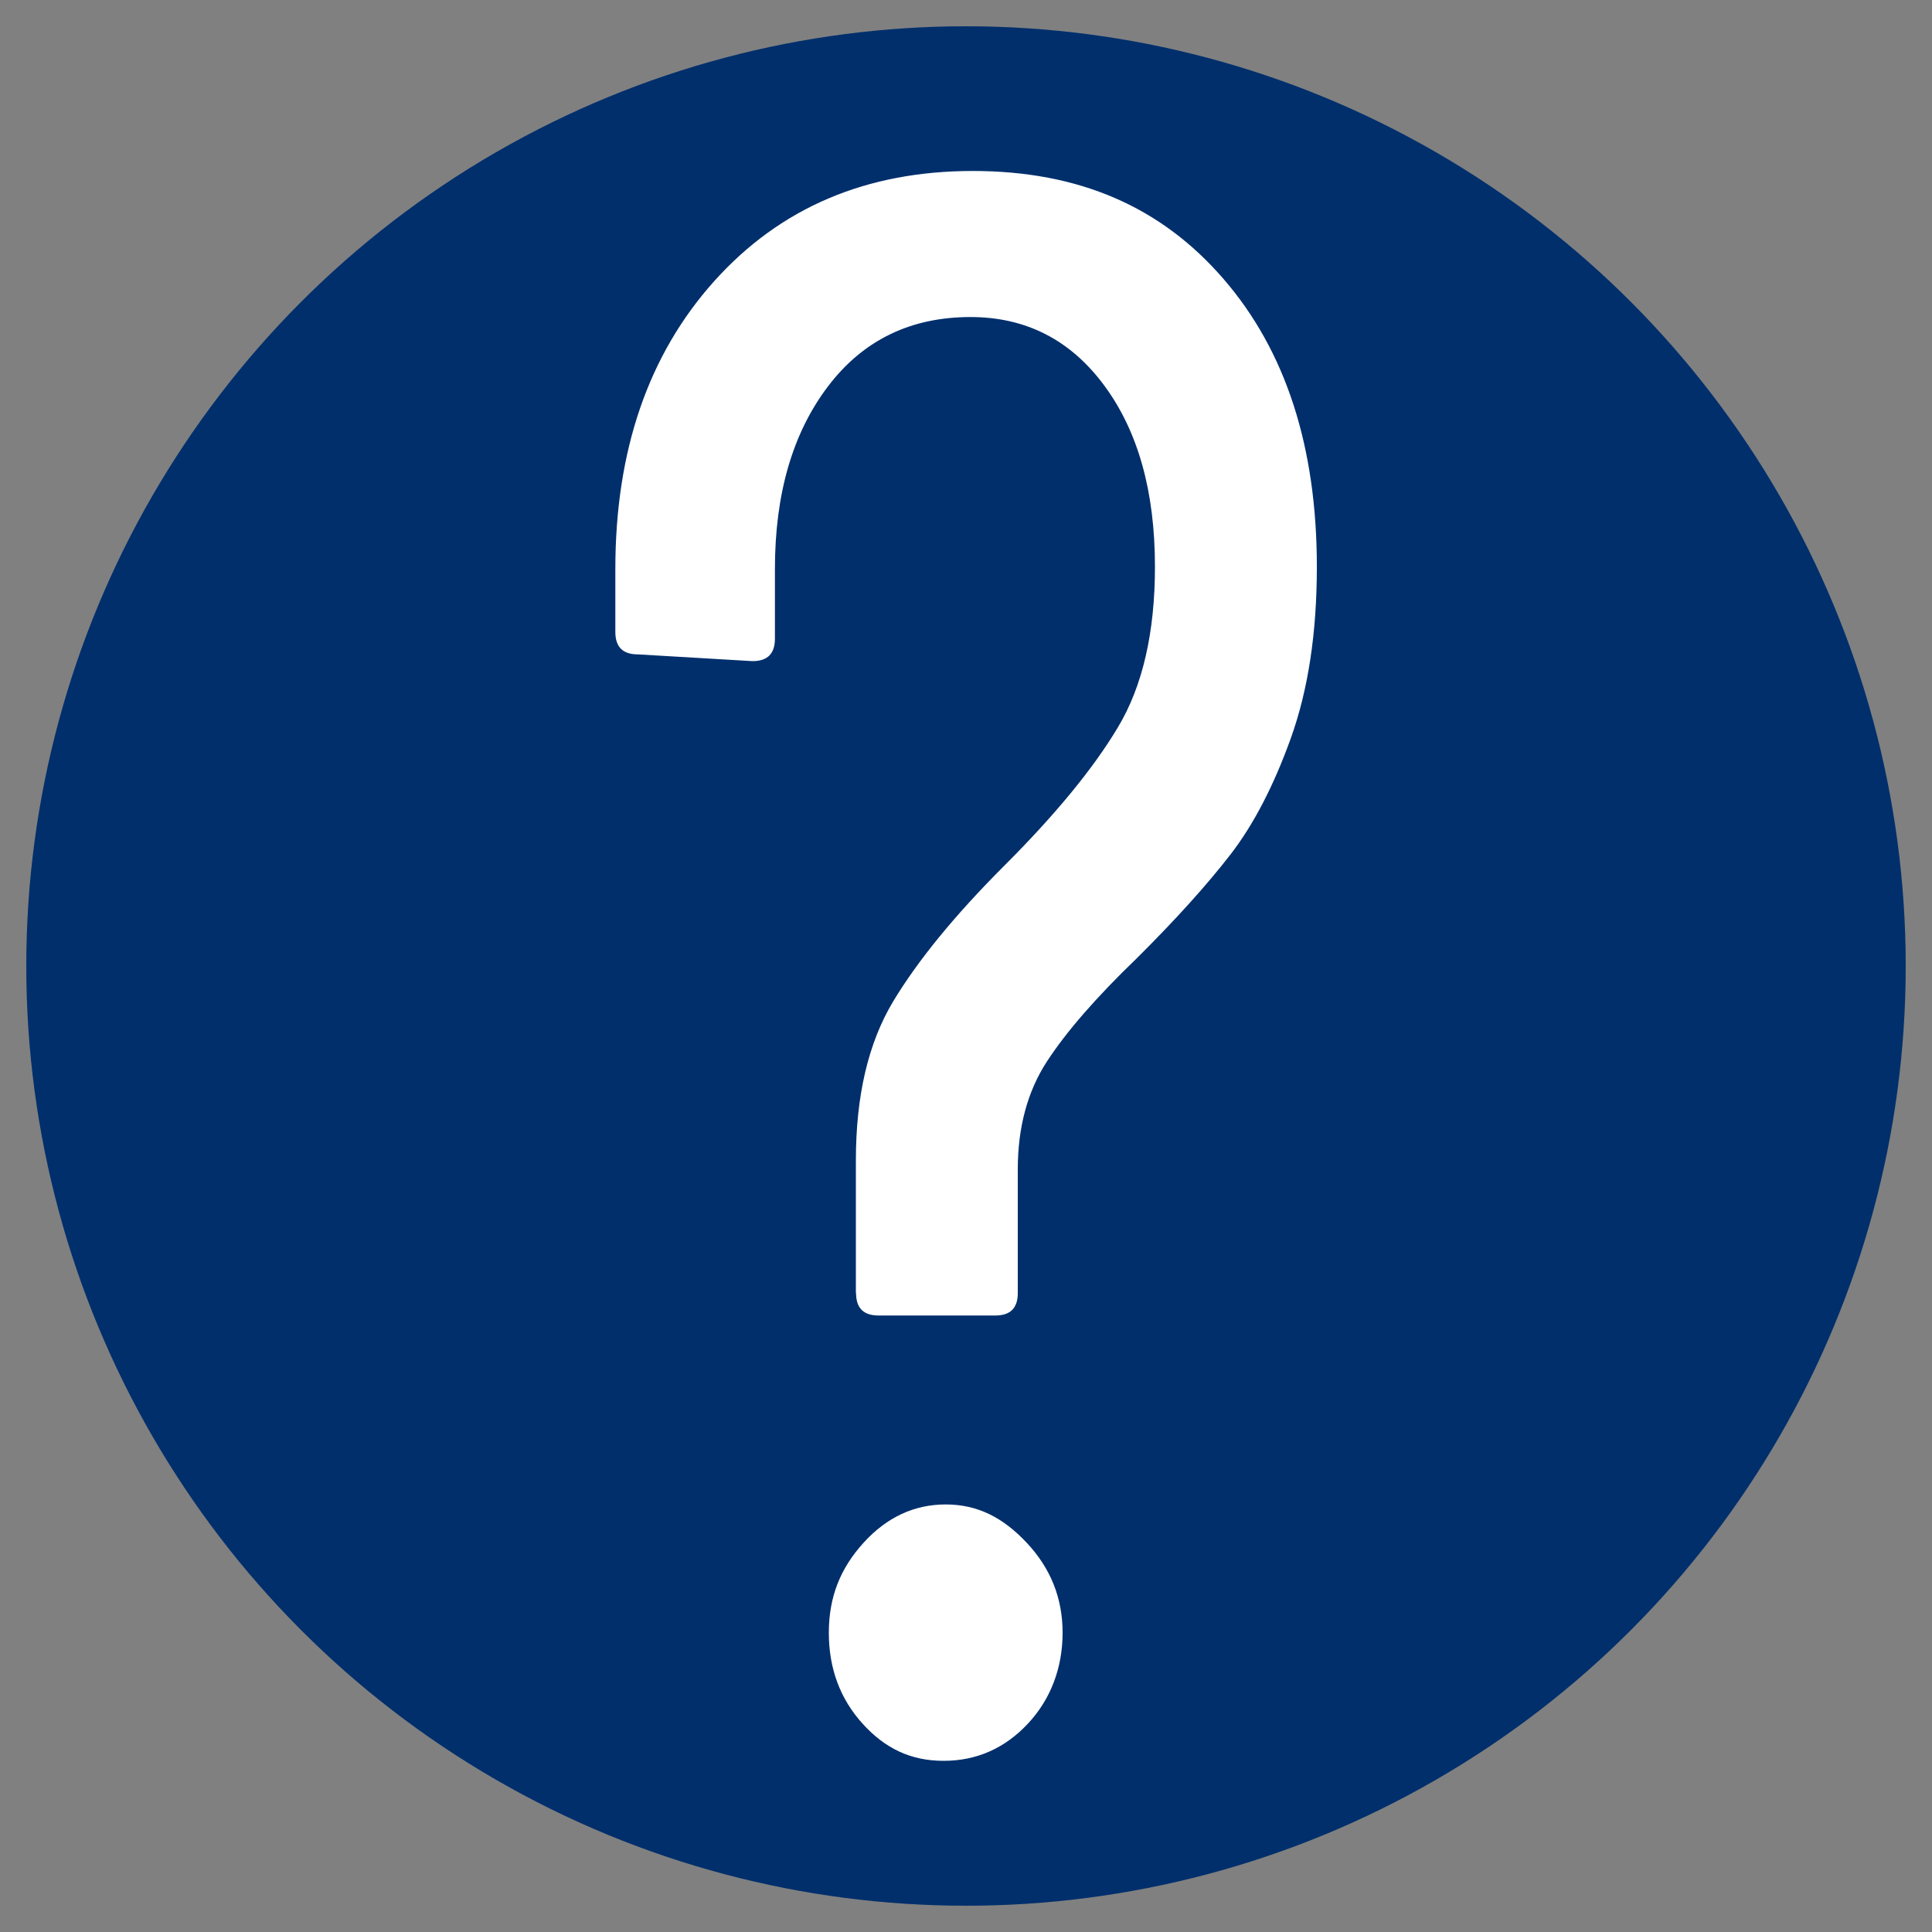 <?xml version="1.0" encoding="UTF-8"?><svg id="Livello_1" xmlns="http://www.w3.org/2000/svg" viewBox="0 0 100 100"><rect x="0" y="0" width="100" height="100" fill="#808080" stroke="none"/><defs><style>.cls-1{fill:#002f6c;}.cls-2{fill:#fff;}</style></defs><circle class="cls-1" cx="50" cy="50" r="48.64"/><path class="cls-2" d="M44.3,66.93v-6.87c0-3.34,.64-6.07,1.92-8.21,1.28-2.13,3.2-4.48,5.76-7.04,2.64-2.64,4.6-5.02,5.88-7.16,1.28-2.13,1.92-4.91,1.92-8.32,0-3.88-.87-7-2.62-9.37-1.75-2.37-4.06-3.55-6.93-3.55-3.1,0-5.57,1.2-7.39,3.61-1.82,2.41-2.73,5.55-2.73,9.43v3.61c0,.78-.39,1.16-1.16,1.16l-5.94-.35c-.78,0-1.16-.39-1.16-1.16v-3.26c0-6.13,1.71-11.1,5.12-14.9,3.41-3.8,7.87-5.7,13.38-5.7s9.76,1.86,12.98,5.59c3.22,3.72,4.83,8.69,4.83,14.9,0,3.42-.45,6.36-1.34,8.85-.89,2.48-1.94,4.5-3.14,6.05-1.2,1.55-2.81,3.34-4.83,5.35-2.1,2.02-3.65,3.8-4.66,5.35-1.01,1.55-1.51,3.42-1.51,5.59v6.4c0,.78-.39,1.16-1.16,1.16h-6.05c-.78,0-1.16-.39-1.16-1.16Zm.35,22.29c-1.16-1.28-1.75-2.85-1.75-4.71s.6-3.34,1.8-4.66c1.2-1.32,2.62-1.98,4.25-1.98s2.95,.66,4.19,1.98c1.24,1.32,1.86,2.87,1.86,4.66s-.6,3.43-1.8,4.71c-1.2,1.28-2.66,1.92-4.36,1.92s-3.03-.64-4.19-1.92Z"/></svg>